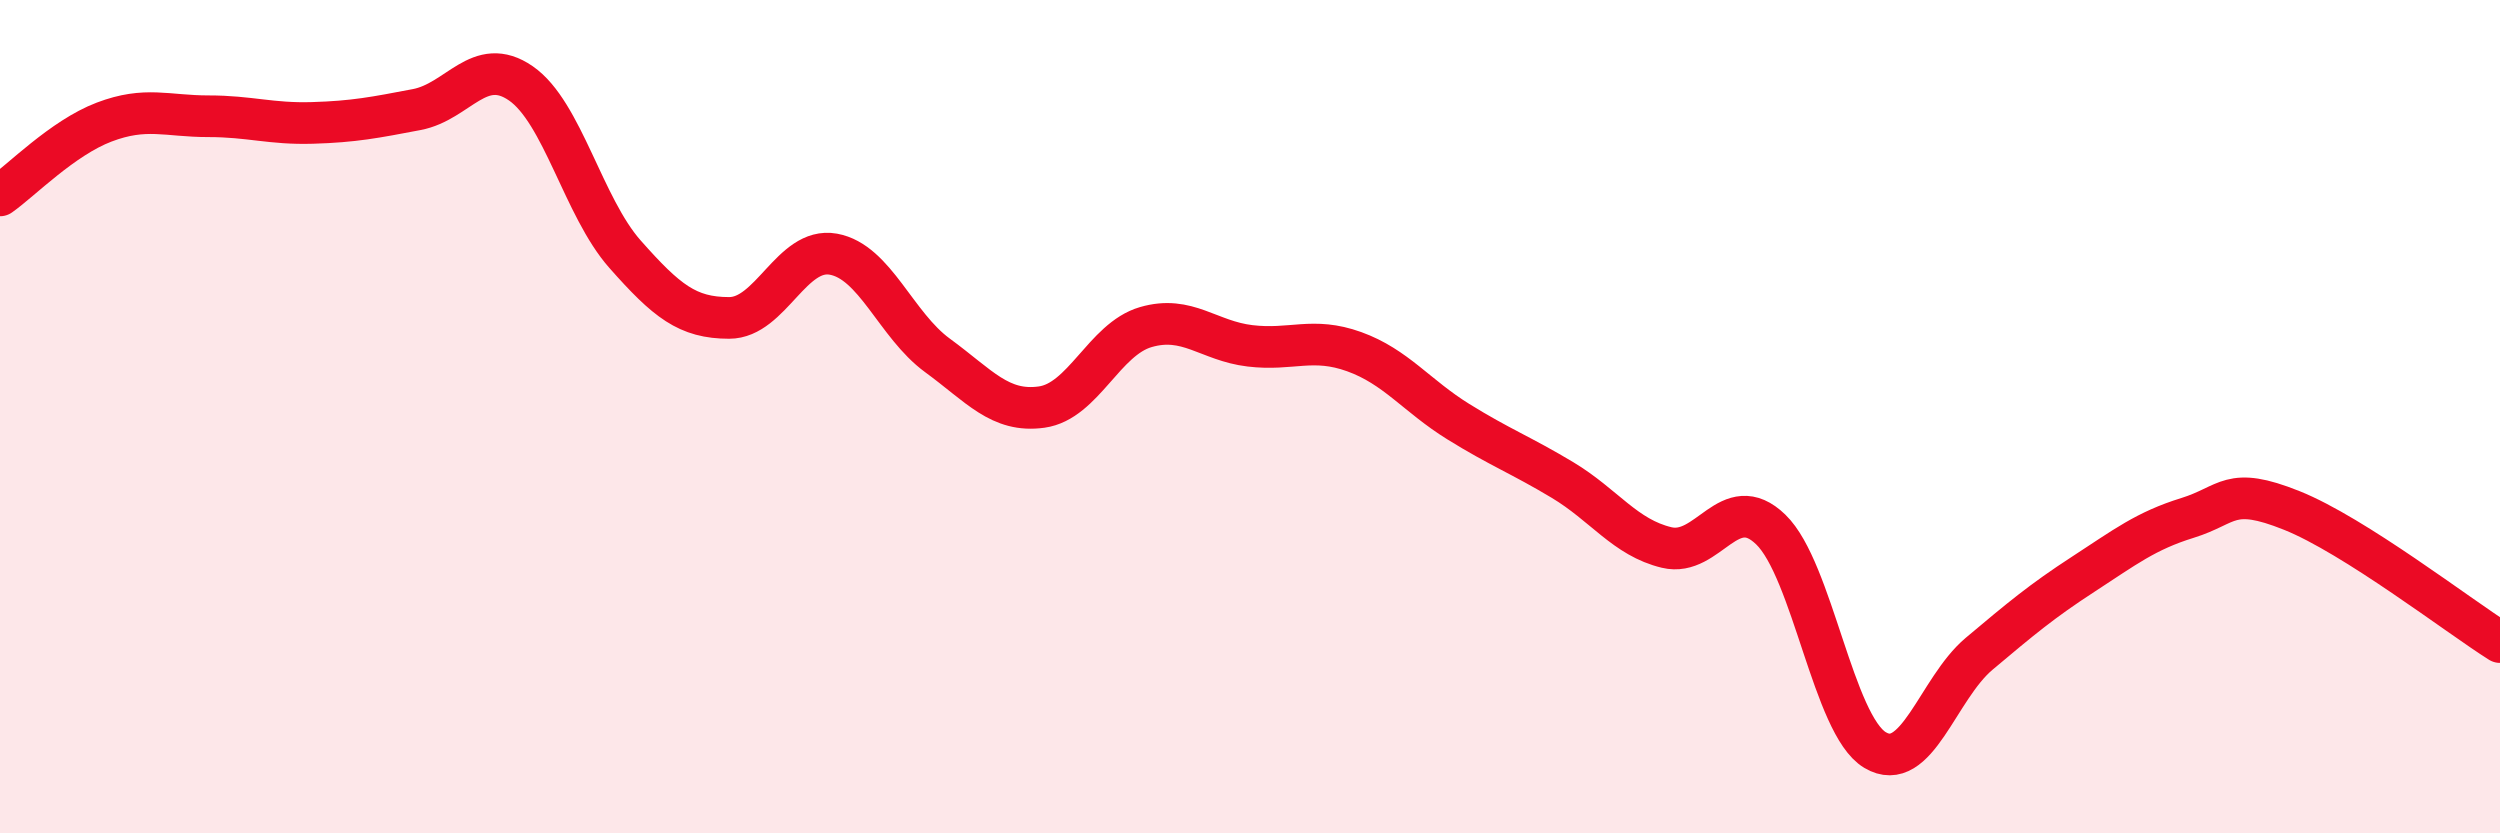 
    <svg width="60" height="20" viewBox="0 0 60 20" xmlns="http://www.w3.org/2000/svg">
      <path
        d="M 0,4.69 C 0.5,4.34 1.5,3.31 2.5,2.93 C 3.5,2.55 4,2.79 5,2.79 C 6,2.79 6.5,2.98 7.5,2.95 C 8.5,2.92 9,2.82 10,2.63 C 11,2.44 11.5,1.31 12.5,2 C 13.5,2.69 14,4.97 15,6.1 C 16,7.23 16.5,7.63 17.5,7.63 C 18.5,7.63 19,5.92 20,6.1 C 21,6.28 21.5,7.8 22.5,8.53 C 23.5,9.26 24,9.91 25,9.77 C 26,9.63 26.5,8.14 27.5,7.85 C 28.5,7.56 29,8.18 30,8.3 C 31,8.42 31.5,8.08 32.5,8.44 C 33.5,8.8 34,9.5 35,10.12 C 36,10.74 36.5,10.92 37.5,11.52 C 38.5,12.12 39,12.9 40,13.14 C 41,13.38 41.5,11.74 42.5,12.71 C 43.5,13.68 44,17.4 45,18 C 46,18.6 46.5,16.53 47.5,15.69 C 48.5,14.85 49,14.43 50,13.78 C 51,13.13 51.5,12.74 52.5,12.43 C 53.5,12.12 53.5,11.65 55,12.25 C 56.5,12.85 59,14.78 60,15.41L60 20L0 20Z"
        fill="#EB0A25"
        opacity="0.1"
        stroke-linecap="round"
        stroke-linejoin="round"
      />
      <path
        d="M 0,4.69 C 0.5,4.34 1.5,3.31 2.5,2.93 C 3.5,2.55 4,2.79 5,2.79 C 6,2.79 6.5,2.98 7.5,2.95 C 8.5,2.92 9,2.82 10,2.63 C 11,2.44 11.5,1.31 12.5,2 C 13.5,2.69 14,4.97 15,6.1 C 16,7.23 16.5,7.63 17.5,7.63 C 18.5,7.63 19,5.92 20,6.1 C 21,6.28 21.5,7.8 22.5,8.53 C 23.5,9.26 24,9.91 25,9.77 C 26,9.63 26.5,8.14 27.5,7.85 C 28.5,7.56 29,8.18 30,8.3 C 31,8.42 31.5,8.08 32.5,8.44 C 33.5,8.8 34,9.5 35,10.12 C 36,10.74 36.5,10.92 37.5,11.52 C 38.5,12.12 39,12.9 40,13.14 C 41,13.38 41.5,11.74 42.5,12.71 C 43.5,13.68 44,17.4 45,18 C 46,18.6 46.5,16.53 47.5,15.69 C 48.5,14.85 49,14.43 50,13.78 C 51,13.13 51.5,12.74 52.5,12.43 C 53.5,12.12 53.5,11.65 55,12.25 C 56.5,12.85 59,14.78 60,15.41"
        stroke="#EB0A25"
        stroke-width="1"
        fill="none"
        stroke-linecap="round"
        stroke-linejoin="round"
      />
    </svg>
  